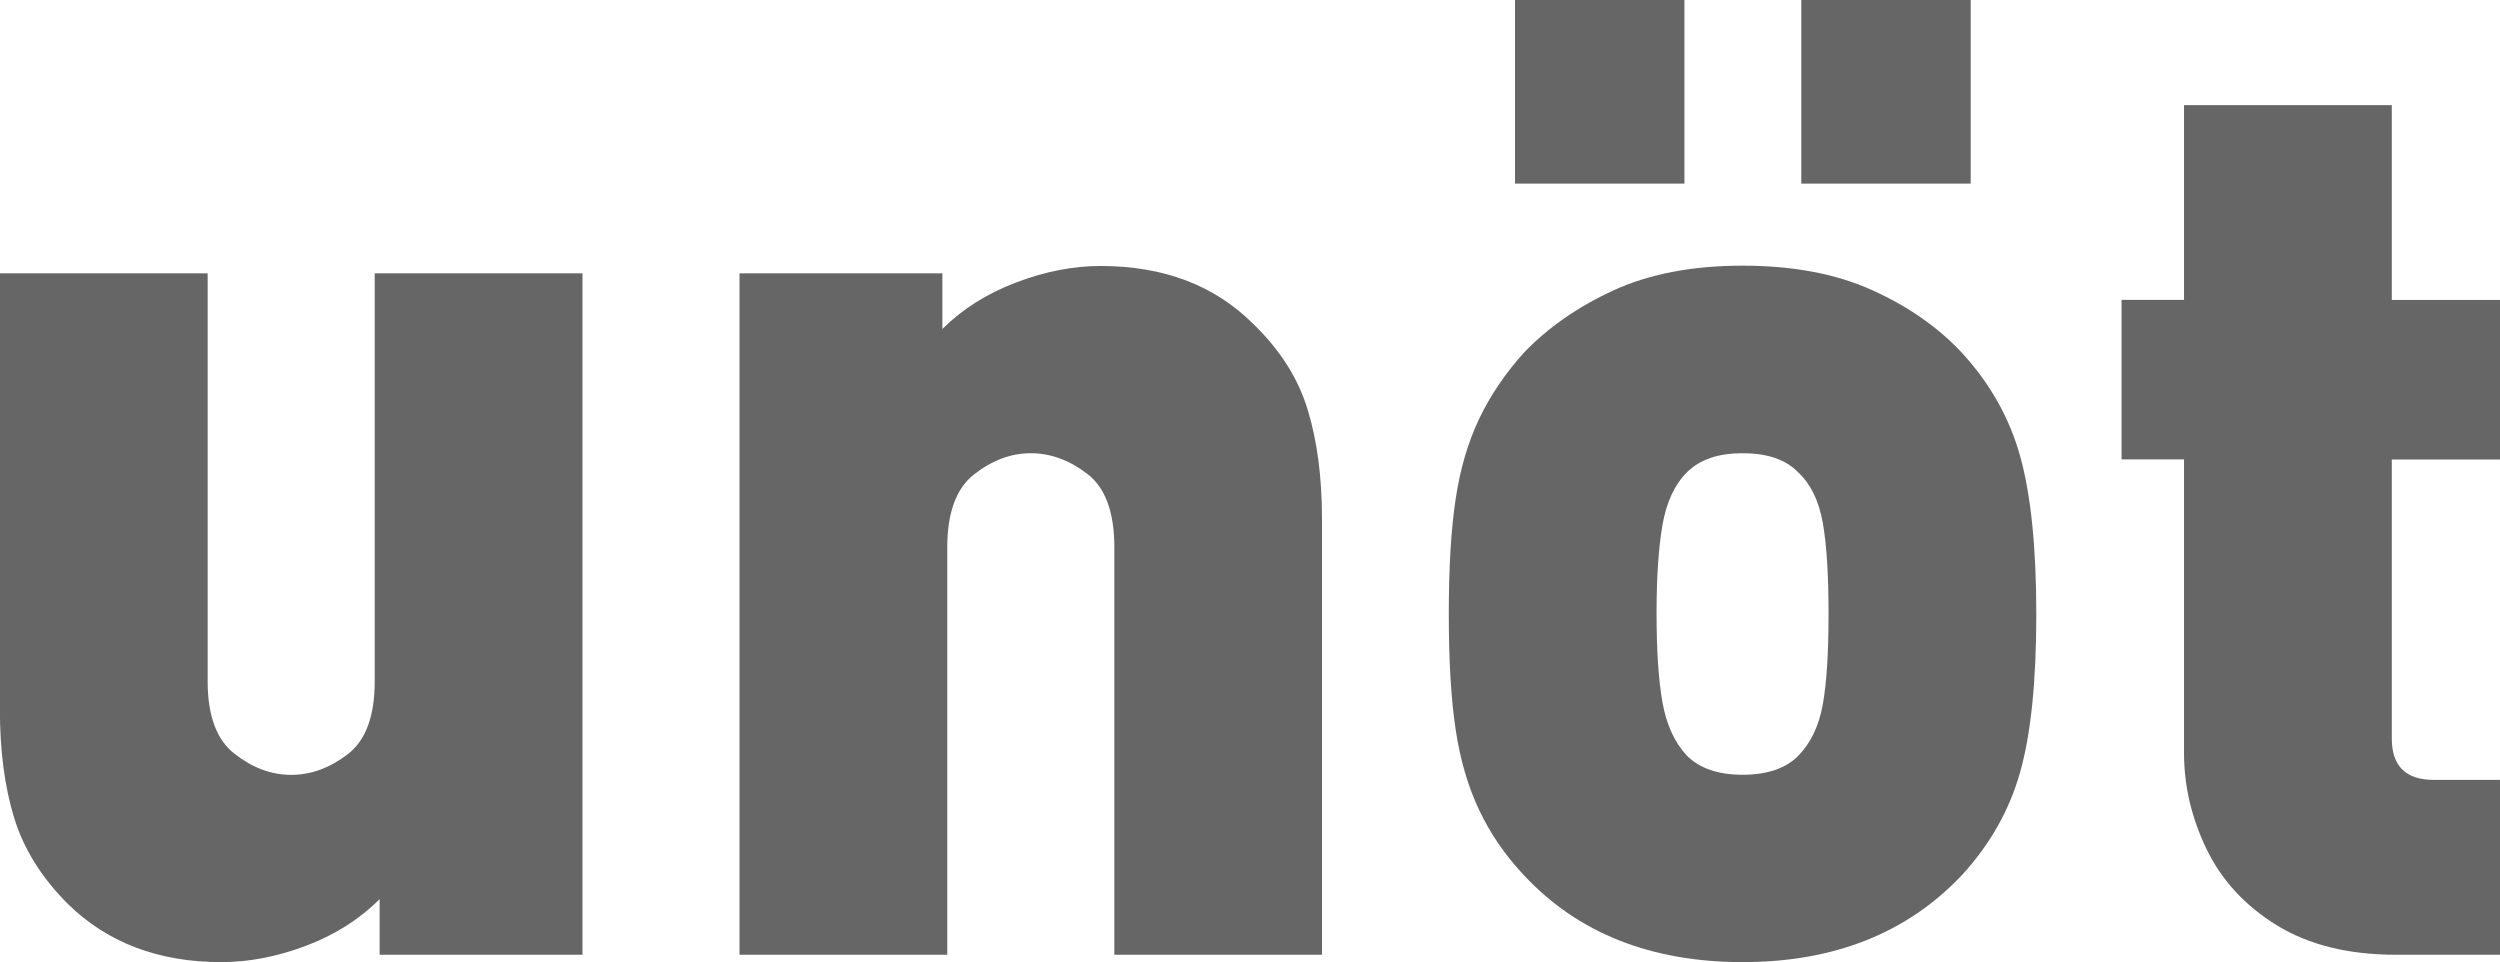 <?xml version="1.0" encoding="UTF-8"?>
<svg id="_レイヤー_2" data-name="レイヤー 2" xmlns="http://www.w3.org/2000/svg" viewBox="0 0 234.04 90.07">
  <defs>
    <style>
      .cls-1 {
        fill: #666;
      }
    </style>
  </defs>
  <g id="_レイヤー_1-2" data-name="レイヤー 1">
    <g>
      <path class="cls-1" d="M54.53,89.38h-18.99v-5.21c-1.89,1.89-4.19,3.35-6.89,4.37-2.7,1.02-5.35,1.53-7.93,1.53-5.87,0-10.65-1.81-14.36-5.44-2.47-2.47-4.15-5.16-5.04-8.08-.89-2.91-1.33-6.3-1.33-10.16V25.59h19.45v38.21c0,3.2.84,5.46,2.52,6.77,1.68,1.31,3.44,1.97,5.3,1.97s3.62-.65,5.3-1.94c1.68-1.29,2.52-3.56,2.52-6.8V25.59h19.45v63.79Z"/>
      <path class="cls-1" d="M123.77,89.38h-19.45v-38.15c0-3.28-.84-5.57-2.52-6.86-1.68-1.29-3.44-1.94-5.3-1.94s-3.62.66-5.3,1.97c-1.68,1.31-2.52,3.59-2.52,6.83v38.15h-19.45V25.59h18.99v5.21c1.85-1.85,4.14-3.3,6.86-4.34,2.72-1.04,5.37-1.56,7.96-1.56,5.9,0,10.67,1.81,14.3,5.44,2.51,2.43,4.21,5.11,5.09,8.05.89,2.93,1.33,6.33,1.33,10.19v40.81Z"/>
      <path class="cls-1" d="M190.63,57.48c0,6.29-.5,11.22-1.51,14.79-1,3.57-2.82,6.78-5.44,9.64-5.13,5.44-11.98,8.16-20.55,8.16s-15.44-2.72-20.49-8.16c-1.74-1.85-3.13-3.88-4.17-6.08-1.04-2.2-1.78-4.72-2.2-7.55-.43-2.84-.64-6.43-.64-10.8s.21-7.9.64-10.74c.42-2.84,1.16-5.34,2.2-7.53,1.04-2.18,2.43-4.23,4.17-6.17,2.24-2.35,5.04-4.3,8.39-5.85,3.36-1.54,7.39-2.32,12.1-2.32s8.75.76,12.13,2.29c3.38,1.52,6.18,3.48,8.42,5.88,2.62,2.86,4.44,6.08,5.44,9.67,1,3.59,1.51,8.51,1.51,14.76ZM157.69,17.19h-15.86V0h15.86v17.19ZM171.18,57.48c0-3.7-.18-6.57-.55-8.6-.37-2.03-1.13-3.58-2.29-4.66-1.16-1.2-2.89-1.79-5.21-1.79s-4.01.6-5.21,1.79c-1.16,1.16-1.92,2.81-2.29,4.95-.37,2.14-.55,4.91-.55,8.31s.18,6.15.55,8.25c.37,2.1,1.13,3.77,2.29,5.01,1.2,1.2,2.93,1.79,5.21,1.79s4.05-.59,5.21-1.77c1.16-1.18,1.92-2.76,2.29-4.75.37-1.99.55-4.83.55-8.54ZM184.49,17.19h-15.86V0h15.86v17.19Z"/>
      <path class="cls-1" d="M234.04,89.38h-9.74c-4.45,0-8.16-.92-11.14-2.75-2.98-1.83-5.17-4.21-6.58-7.12-1.41-2.91-2.12-5.91-2.12-9v-27.5h-5.85v-14.94h5.85V9.84h19.45v18.24h10.13v14.94h-10.13v26.11c0,2.59,1.31,3.88,3.94,3.88h6.19v16.38Z"/>
    </g>
  </g>
</svg>